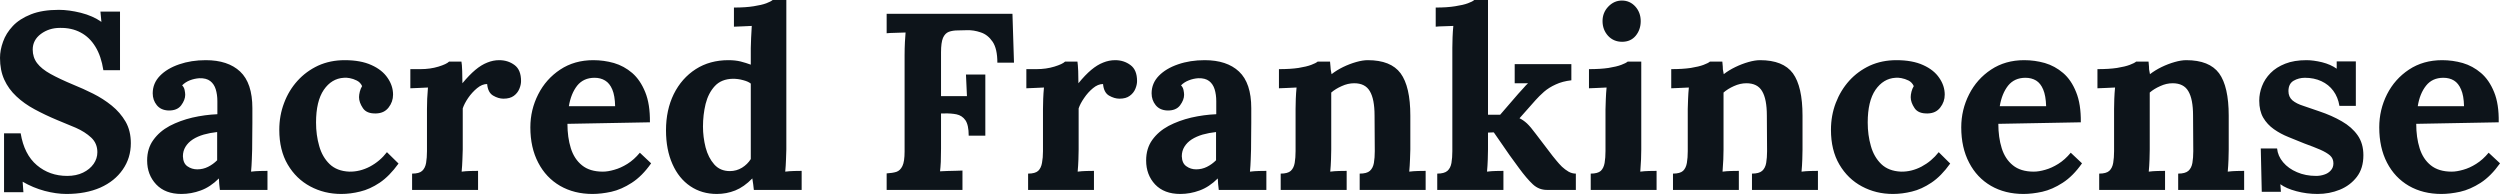 <svg fill="#0d141a" viewBox="0 0 228.528 17.733" height="100%" width="100%" xmlns="http://www.w3.org/2000/svg"><path preserveAspectRatio="none" d="M10.97 6.42L9.45 6.42Q9.25 5.13 8.72 4.27Q8.19 3.40 7.37 2.97Q6.55 2.53 5.47 2.55L5.47 2.55Q4.49 2.55 3.74 3.10Q2.99 3.66 2.99 4.53L2.99 4.53Q2.99 5.24 3.39 5.77Q3.79 6.30 4.62 6.76Q5.45 7.22 6.72 7.75L6.72 7.75Q7.59 8.10 8.51 8.56Q9.43 9.02 10.21 9.65Q10.99 10.28 11.48 11.12Q11.96 11.96 11.96 13.09L11.96 13.09Q11.96 14.44 11.22 15.50Q10.49 16.56 9.17 17.15Q7.84 17.73 6.07 17.73L6.07 17.73Q5.15 17.73 4.08 17.45Q3.01 17.16 2.07 16.61L2.07 16.61L2.14 17.57L0.37 17.57L0.37 12.19L1.89 12.19Q2.21 14.12 3.37 15.10Q4.53 16.08 6.14 16.08L6.14 16.08Q6.97 16.08 7.59 15.78Q8.21 15.48 8.56 14.98Q8.90 14.49 8.90 13.91L8.90 13.91Q8.90 13.11 8.34 12.58Q7.77 12.05 6.93 11.68Q6.09 11.32 5.22 10.97L5.22 10.97Q4.12 10.51 3.16 9.99Q2.21 9.48 1.50 8.81Q0.78 8.14 0.39 7.28Q0 6.42 0 5.29L0 5.29Q0 4.58 0.28 3.81Q0.55 3.04 1.17 2.38Q1.79 1.72 2.83 1.31Q3.86 0.90 5.38 0.90L5.38 0.90Q6.30 0.90 7.39 1.17Q8.49 1.45 9.27 2.00L9.27 2.00L9.18 1.06L10.97 1.06L10.97 6.42ZM24.45 17.36L20.10 17.36Q20.06 17.04 20.04 16.82Q20.03 16.61 20.01 16.31L20.01 16.31Q19.23 17.09 18.35 17.41Q17.48 17.73 16.58 17.73L16.58 17.73Q15.11 17.73 14.28 16.86Q13.45 15.98 13.45 14.67L13.45 14.67Q13.45 13.57 14.02 12.79Q14.58 12.01 15.51 11.51Q16.45 11.02 17.58 10.75Q18.72 10.49 19.87 10.44L19.87 10.44L19.87 9.25Q19.87 8.65 19.72 8.16Q19.57 7.68 19.22 7.41Q18.86 7.13 18.22 7.15L18.22 7.15Q17.78 7.18 17.36 7.34Q16.95 7.50 16.65 7.80L16.65 7.80Q16.84 8.00 16.88 8.25Q16.93 8.49 16.93 8.67L16.93 8.67Q16.93 9.13 16.56 9.63Q16.19 10.12 15.39 10.10L15.39 10.10Q14.70 10.07 14.33 9.61Q13.96 9.15 13.96 8.53L13.96 8.53Q13.96 7.61 14.62 6.93Q15.27 6.26 16.38 5.88Q17.48 5.50 18.81 5.50L18.81 5.50Q20.84 5.50 21.95 6.54Q23.07 7.59 23.07 9.89L23.07 9.89Q23.07 10.67 23.07 11.22Q23.07 11.78 23.06 12.33Q23.05 12.88 23.05 13.66L23.05 13.66Q23.05 13.98 23.02 14.57Q23 15.16 22.95 15.69L22.95 15.69Q23.34 15.64 23.78 15.63Q24.22 15.62 24.45 15.62L24.45 15.62L24.45 17.36ZM19.85 12.07L19.85 12.07Q19.20 12.14 18.63 12.30Q18.05 12.47 17.63 12.74Q17.20 13.02 16.96 13.41Q16.72 13.80 16.72 14.28L16.72 14.28Q16.74 14.93 17.13 15.20Q17.53 15.48 18.03 15.48L18.03 15.48Q18.56 15.48 19.02 15.25Q19.48 15.02 19.85 14.65L19.85 14.65Q19.85 14.42 19.85 14.20Q19.85 13.98 19.85 13.75L19.85 13.75Q19.85 13.34 19.85 12.91Q19.85 12.49 19.85 12.07ZM31.19 17.73L31.19 17.73Q29.65 17.73 28.36 17.04Q27.07 16.35 26.30 15.04Q25.53 13.73 25.53 11.87L25.53 11.87Q25.53 10.56 25.97 9.41Q26.40 8.26 27.20 7.38Q27.99 6.51 29.08 6.00Q30.18 5.50 31.51 5.50L31.51 5.50Q32.98 5.50 33.96 5.95Q34.94 6.39 35.43 7.12Q35.93 7.84 35.93 8.65L35.93 8.65Q35.93 9.31 35.52 9.83Q35.12 10.35 34.38 10.37L34.38 10.37Q33.51 10.40 33.17 9.88Q32.82 9.36 32.82 8.88L32.82 8.88Q32.82 8.67 32.89 8.38Q32.96 8.10 33.10 7.87L33.10 7.87Q32.94 7.52 32.61 7.36Q32.29 7.20 31.96 7.14Q31.63 7.08 31.42 7.11L31.42 7.11Q30.31 7.18 29.60 8.21Q28.89 9.25 28.89 11.20L28.89 11.20Q28.89 12.35 29.18 13.35Q29.46 14.35 30.13 15.00Q30.80 15.64 31.92 15.69L31.92 15.69Q32.89 15.71 33.81 15.23Q34.73 14.74 35.37 13.91L35.37 13.91L36.43 14.95Q35.60 16.10 34.71 16.70Q33.81 17.30 32.92 17.51Q32.04 17.73 31.19 17.73ZM37.67 17.36L37.67 15.87Q38.32 15.87 38.59 15.62Q38.87 15.36 38.95 14.89Q39.03 14.42 39.03 13.82L39.03 13.82L39.03 9.96Q39.03 9.54 39.05 9.03Q39.08 8.51 39.12 8.00L39.12 8.00Q38.76 8.03 38.26 8.04Q37.77 8.05 37.51 8.07L37.51 8.07L37.51 6.32L38.43 6.32Q39.33 6.32 40.08 6.09Q40.83 5.86 41.05 5.63L41.05 5.63L42.18 5.63Q42.23 5.86 42.25 6.50Q42.27 7.13 42.27 7.61L42.27 7.61Q42.90 6.85 43.45 6.39Q44.00 5.93 44.54 5.72Q45.08 5.50 45.63 5.50L45.63 5.50Q46.44 5.50 47.04 5.95Q47.63 6.39 47.63 7.41L47.63 7.41Q47.63 7.75 47.47 8.13Q47.31 8.51 46.97 8.76Q46.62 9.02 46.02 9.02L46.02 9.02Q45.56 9.02 45.08 8.74Q44.60 8.46 44.53 7.68L44.53 7.68Q44.07 7.68 43.61 8.06Q43.15 8.44 42.79 8.96Q42.44 9.48 42.30 9.91L42.30 9.91L42.30 13.66Q42.30 13.98 42.27 14.57Q42.25 15.16 42.20 15.69L42.20 15.69Q42.57 15.64 43.02 15.63Q43.47 15.62 43.70 15.62L43.70 15.62L43.70 17.36L37.67 17.36ZM54.16 17.73L54.16 17.73Q52.49 17.73 51.20 16.99Q49.91 16.24 49.20 14.87Q48.48 13.50 48.48 11.64L48.48 11.64Q48.48 10.03 49.20 8.62Q49.91 7.22 51.21 6.36Q52.51 5.50 54.23 5.50L54.23 5.50Q55.20 5.50 56.12 5.76Q57.04 6.03 57.79 6.67Q58.53 7.31 58.98 8.42Q59.43 9.52 59.41 11.18L59.41 11.18L51.87 11.32Q51.87 12.56 52.18 13.55Q52.49 14.54 53.20 15.11Q53.91 15.69 55.11 15.69L55.11 15.69Q55.57 15.69 56.15 15.52Q56.74 15.36 57.35 14.98Q57.96 14.60 58.49 13.96L58.49 13.96L59.52 14.93Q58.70 16.10 57.75 16.71Q56.81 17.32 55.88 17.53Q54.95 17.73 54.16 17.73ZM52.00 9.71L52.00 9.71L56.23 9.71Q56.21 8.74 55.97 8.18Q55.73 7.61 55.31 7.36Q54.90 7.11 54.35 7.11L54.35 7.11Q53.34 7.11 52.76 7.83Q52.19 8.56 52.00 9.71ZM65.53 17.73L65.53 17.73Q64.15 17.73 63.10 17.02Q62.05 16.31 61.47 15.00Q60.88 13.68 60.88 11.91L60.88 11.91Q60.88 10.05 61.59 8.60Q62.31 7.15 63.60 6.32Q64.88 5.50 66.59 5.50L66.59 5.50Q67.21 5.50 67.70 5.62Q68.20 5.75 68.63 5.91L68.63 5.91L68.63 4.39Q68.63 4.07 68.66 3.47Q68.68 2.87 68.72 2.37L68.72 2.37Q68.36 2.39 67.85 2.41Q67.34 2.44 67.09 2.44L67.09 2.44L67.09 0.69Q68.17 0.69 68.90 0.57Q69.62 0.46 70.05 0.30Q70.47 0.14 70.63 0L70.63 0L71.88 0L71.88 13.66Q71.88 13.98 71.85 14.57Q71.83 15.16 71.78 15.69L71.78 15.69Q72.17 15.64 72.61 15.63Q73.05 15.62 73.28 15.62L73.28 15.62L73.28 17.36L68.91 17.36Q68.89 17.11 68.85 16.84Q68.82 16.56 68.77 16.31L68.77 16.31Q68.01 17.09 67.21 17.41Q66.40 17.73 65.53 17.73ZM66.72 15.64L66.72 15.64Q67.32 15.64 67.83 15.33Q68.33 15.02 68.63 14.54L68.63 14.54Q68.63 14.19 68.63 13.85Q68.63 13.50 68.63 13.16L68.63 13.16L68.63 7.64Q68.40 7.45 67.94 7.33Q67.48 7.20 67.00 7.20L67.00 7.20Q65.94 7.22 65.34 7.87Q64.75 8.51 64.50 9.50Q64.26 10.49 64.26 11.57L64.26 11.57Q64.26 12.53 64.50 13.48Q64.75 14.42 65.29 15.03Q65.83 15.64 66.72 15.64ZM87.98 17.36L81.05 17.36L81.05 15.85Q81.58 15.82 81.94 15.71Q82.29 15.59 82.49 15.18Q82.69 14.77 82.69 13.85L82.69 13.85L82.69 5.04Q82.69 4.42 82.72 3.84Q82.75 3.27 82.78 2.97L82.78 2.97Q82.41 2.99 81.86 3.00Q81.31 3.01 81.05 3.04L81.05 3.04L81.05 1.26L92.55 1.26L92.69 5.73L91.17 5.73Q91.17 4.46 90.74 3.82Q90.30 3.17 89.65 2.96Q89.01 2.74 88.39 2.76L88.39 2.76L87.56 2.78Q87.08 2.78 86.73 2.91Q86.39 3.04 86.20 3.46Q86.02 3.89 86.02 4.78L86.02 4.78L86.02 8.79L88.39 8.79L88.30 6.81L90.07 6.81L90.07 12.40L88.55 12.40Q88.55 11.43 88.25 10.99Q87.95 10.56 87.43 10.45Q86.92 10.35 86.30 10.37L86.30 10.37L86.02 10.37L86.02 13.59Q86.02 14.21 86.00 14.79Q85.97 15.36 85.93 15.66L85.93 15.66Q86.18 15.64 86.60 15.63Q87.01 15.62 87.41 15.61Q87.81 15.59 87.98 15.59L87.98 15.59L87.98 17.36ZM93.98 17.36L93.98 15.87Q94.62 15.87 94.90 15.62Q95.17 15.36 95.25 14.89Q95.34 14.42 95.34 13.82L95.34 13.82L95.34 9.96Q95.34 9.54 95.36 9.03Q95.38 8.51 95.43 8.00L95.43 8.00Q95.06 8.03 94.56 8.04Q94.07 8.05 93.82 8.07L93.82 8.07L93.82 6.32L94.74 6.32Q95.63 6.32 96.38 6.09Q97.13 5.86 97.36 5.63L97.36 5.63L98.49 5.63Q98.53 5.86 98.56 6.50Q98.58 7.13 98.58 7.61L98.58 7.61Q99.20 6.85 99.75 6.39Q100.30 5.93 100.84 5.72Q101.38 5.50 101.94 5.50L101.94 5.50Q102.74 5.50 103.34 5.95Q103.94 6.39 103.94 7.41L103.94 7.41Q103.94 7.75 103.78 8.13Q103.62 8.51 103.27 8.76Q102.93 9.02 102.33 9.02L102.33 9.02Q101.87 9.02 101.38 8.74Q100.90 8.46 100.83 7.68L100.83 7.68Q100.37 7.68 99.91 8.06Q99.45 8.44 99.10 8.96Q98.74 9.48 98.60 9.91L98.60 9.91L98.60 13.66Q98.60 13.98 98.58 14.57Q98.56 15.16 98.51 15.69L98.51 15.69Q98.88 15.64 99.33 15.63Q99.77 15.62 100.00 15.62L100.00 15.62L100.00 17.36L93.98 17.36ZM115.76 17.36L111.41 17.36Q111.37 17.04 111.35 16.82Q111.34 16.61 111.32 16.31L111.32 16.31Q110.54 17.09 109.66 17.41Q108.79 17.73 107.89 17.73L107.89 17.73Q106.42 17.73 105.59 16.86Q104.77 15.98 104.77 14.67L104.77 14.67Q104.77 13.57 105.33 12.79Q105.89 12.01 106.82 11.51Q107.76 11.02 108.89 10.75Q110.03 10.49 111.18 10.44L111.18 10.44L111.18 9.25Q111.18 8.65 111.03 8.16Q110.88 7.68 110.53 7.41Q110.17 7.13 109.53 7.15L109.53 7.15Q109.09 7.18 108.68 7.34Q108.26 7.50 107.96 7.80L107.96 7.80Q108.15 8.00 108.19 8.25Q108.24 8.49 108.24 8.67L108.24 8.67Q108.24 9.13 107.87 9.63Q107.50 10.12 106.70 10.10L106.70 10.10Q106.01 10.07 105.64 9.61Q105.27 9.15 105.27 8.53L105.27 8.53Q105.27 7.61 105.93 6.93Q106.58 6.26 107.69 5.88Q108.79 5.50 110.12 5.50L110.12 5.50Q112.15 5.50 113.26 6.54Q114.38 7.59 114.38 9.89L114.38 9.89Q114.38 10.67 114.38 11.22Q114.38 11.78 114.37 12.33Q114.36 12.88 114.36 13.66L114.36 13.66Q114.36 13.98 114.33 14.57Q114.31 15.16 114.26 15.69L114.26 15.69Q114.66 15.64 115.09 15.63Q115.53 15.62 115.76 15.62L115.76 15.62L115.76 17.36ZM111.16 12.07L111.16 12.07Q110.52 12.14 109.94 12.30Q109.37 12.47 108.94 12.74Q108.51 13.02 108.27 13.41Q108.03 13.80 108.03 14.28L108.03 14.28Q108.05 14.93 108.45 15.20Q108.84 15.48 109.34 15.48L109.34 15.48Q109.87 15.48 110.33 15.25Q110.79 15.02 111.16 14.65L111.16 14.65Q111.16 14.42 111.16 14.20Q111.16 13.98 111.16 13.75L111.16 13.75Q111.16 13.34 111.16 12.91Q111.16 12.49 111.16 12.07ZM123.10 17.36L117.07 17.36L117.07 15.87Q117.71 15.87 117.99 15.62Q118.27 15.36 118.35 14.89Q118.43 14.42 118.43 13.82L118.43 13.82L118.43 9.96Q118.43 9.54 118.45 9.03Q118.47 8.51 118.52 8.00L118.52 8.00Q118.15 8.03 117.66 8.04Q117.16 8.05 116.91 8.07L116.91 8.07L116.91 6.32Q117.97 6.32 118.70 6.21Q119.44 6.09 119.86 5.93Q120.29 5.77 120.45 5.63L120.45 5.63L121.58 5.63Q121.62 5.93 121.62 6.07Q121.62 6.21 121.64 6.34Q121.65 6.46 121.72 6.78L121.72 6.78Q122.18 6.42 122.77 6.13Q123.37 5.84 123.97 5.67Q124.57 5.50 125.03 5.50L125.03 5.50Q127.14 5.50 128.03 6.70Q128.92 7.91 128.92 10.58L128.92 10.58L128.92 13.66Q128.92 13.98 128.89 14.57Q128.87 15.16 128.82 15.69L128.82 15.69Q129.21 15.64 129.65 15.63Q130.09 15.62 130.32 15.62L130.32 15.62L130.32 17.36L124.29 17.36L124.29 15.87Q124.94 15.87 125.22 15.62Q125.51 15.36 125.59 14.89Q125.67 14.42 125.67 13.82L125.67 13.82L125.65 10.56Q125.65 9.06 125.22 8.34Q124.80 7.61 123.79 7.61L123.79 7.61Q123.21 7.61 122.65 7.87Q122.08 8.12 121.69 8.46L121.69 8.46Q121.69 8.79 121.69 9.12Q121.69 9.45 121.69 9.77L121.69 9.77L121.69 13.66Q121.69 13.98 121.67 14.57Q121.65 15.16 121.60 15.69L121.60 15.69Q121.97 15.64 122.42 15.63Q122.87 15.62 123.10 15.62L123.10 15.62L123.10 17.36ZM137.43 17.36L131.38 17.36L131.38 15.87Q132.02 15.87 132.31 15.62Q132.60 15.36 132.68 14.89Q132.76 14.42 132.76 13.82L132.76 13.82L132.76 4.37Q132.76 3.96 132.78 3.42Q132.80 2.87 132.85 2.37L132.85 2.37Q132.48 2.39 131.99 2.40Q131.49 2.41 131.24 2.44L131.24 2.44L131.24 0.69Q132.30 0.69 133.02 0.57Q133.75 0.46 134.18 0.30Q134.62 0.14 134.76 0L134.76 0L136.02 0L136.02 10.49L137.13 10.49L138.78 8.58Q139.08 8.26 139.28 8.03Q139.47 7.80 139.68 7.61L139.68 7.61L138.46 7.61L138.46 5.86L143.64 5.86L143.64 7.34Q142.83 7.43 142.21 7.72Q141.59 8.00 141.14 8.39Q140.69 8.79 140.37 9.15L140.37 9.15L138.90 10.81Q139.24 10.97 139.58 11.28Q139.91 11.59 140.39 12.24L140.39 12.24L141.93 14.26Q142.07 14.42 142.29 14.70Q142.51 14.97 142.78 15.24Q143.06 15.50 143.38 15.69Q143.70 15.87 144.05 15.87L144.05 15.87L144.05 17.36L141.40 17.36Q140.67 17.36 140.12 16.85Q139.56 16.33 138.85 15.36L138.85 15.36Q138.44 14.81 137.99 14.18Q137.54 13.55 137.16 12.98Q136.78 12.42 136.55 12.10L136.55 12.10L136.02 12.12L136.02 13.66Q136.02 13.98 136.00 14.57Q135.98 15.16 135.93 15.69L135.93 15.69Q136.30 15.64 136.74 15.63Q137.17 15.62 137.43 15.62L137.43 15.62L137.43 17.36ZM145.41 17.36L145.41 15.87Q146.05 15.87 146.33 15.62Q146.60 15.36 146.68 14.89Q146.76 14.42 146.76 13.82L146.76 13.82L146.76 10.00Q146.76 9.59 146.79 9.05Q146.81 8.51 146.86 8.00L146.86 8.00Q146.49 8.03 145.99 8.04Q145.50 8.05 145.25 8.07L145.25 8.07L145.25 6.32Q146.30 6.32 147.04 6.21Q147.78 6.09 148.20 5.93Q148.63 5.77 148.79 5.63L148.79 5.63L150.03 5.63L150.03 13.66Q150.03 13.98 150.01 14.57Q149.98 15.16 149.94 15.69L149.94 15.69Q150.31 15.64 150.75 15.63Q151.20 15.62 151.43 15.62L151.43 15.62L151.43 17.36L145.41 17.36ZM148.28 3.82L148.28 3.82Q147.50 3.82 146.99 3.27Q146.49 2.71 146.49 1.93L146.49 1.93Q146.49 1.15 147.02 0.60Q147.55 0.05 148.26 0.05L148.26 0.05Q148.99 0.05 149.49 0.60Q149.98 1.15 149.98 1.93L149.98 1.93Q149.98 2.71 149.52 3.27Q149.06 3.82 148.28 3.82ZM158.95 17.36L152.93 17.36L152.93 15.87Q153.57 15.87 153.85 15.62Q154.12 15.36 154.20 14.89Q154.28 14.42 154.28 13.82L154.28 13.82L154.28 9.96Q154.28 9.54 154.31 9.03Q154.33 8.51 154.38 8.00L154.38 8.00Q154.01 8.03 153.51 8.04Q153.02 8.05 152.77 8.07L152.77 8.07L152.77 6.32Q153.82 6.32 154.56 6.21Q155.30 6.09 155.72 5.93Q156.15 5.77 156.31 5.63L156.31 5.63L157.44 5.63Q157.48 5.93 157.48 6.07Q157.48 6.21 157.49 6.34Q157.50 6.46 157.57 6.78L157.57 6.78Q158.03 6.42 158.63 6.13Q159.23 5.84 159.83 5.67Q160.43 5.50 160.89 5.50L160.89 5.50Q163.00 5.50 163.89 6.70Q164.77 7.91 164.77 10.58L164.77 10.58L164.77 13.66Q164.77 13.98 164.75 14.57Q164.73 15.16 164.68 15.69L164.68 15.69Q165.07 15.64 165.51 15.63Q165.95 15.62 166.18 15.62L166.18 15.62L166.18 17.36L160.15 17.36L160.15 15.87Q160.79 15.87 161.08 15.62Q161.37 15.36 161.45 14.89Q161.53 14.42 161.53 13.82L161.53 13.82L161.51 10.56Q161.51 9.06 161.08 8.34Q160.66 7.61 159.64 7.61L159.64 7.61Q159.07 7.61 158.50 7.87Q157.94 8.12 157.55 8.46L157.55 8.46Q157.55 8.79 157.55 9.12Q157.55 9.45 157.55 9.77L157.55 9.77L157.55 13.66Q157.55 13.98 157.53 14.57Q157.50 15.16 157.46 15.69L157.46 15.69Q157.83 15.64 158.27 15.63Q158.72 15.62 158.95 15.62L158.95 15.62L158.95 17.36ZM173.03 17.73L173.03 17.73Q171.49 17.73 170.20 17.04Q168.91 16.35 168.14 15.04Q167.37 13.73 167.37 11.87L167.37 11.87Q167.37 10.56 167.81 9.41Q168.25 8.26 169.04 7.38Q169.83 6.51 170.92 6.00Q172.02 5.50 173.35 5.50L173.35 5.50Q174.82 5.50 175.80 5.95Q176.78 6.39 177.27 7.12Q177.77 7.84 177.77 8.65L177.77 8.65Q177.77 9.31 177.36 9.83Q176.96 10.35 176.23 10.37L176.23 10.37Q175.35 10.40 175.01 9.88Q174.66 9.36 174.66 8.88L174.66 8.88Q174.66 8.67 174.73 8.38Q174.80 8.10 174.94 7.87L174.94 7.87Q174.78 7.52 174.46 7.36Q174.13 7.20 173.80 7.14Q173.47 7.08 173.26 7.11L173.26 7.11Q172.16 7.18 171.44 8.21Q170.73 9.25 170.73 11.20L170.73 11.20Q170.73 12.35 171.02 13.35Q171.30 14.35 171.97 15.00Q172.64 15.64 173.77 15.69L173.77 15.69Q174.73 15.71 175.65 15.23Q176.57 14.74 177.22 13.91L177.22 13.91L178.27 14.95Q177.45 16.10 176.55 16.70Q175.65 17.30 174.77 17.51Q173.88 17.73 173.03 17.73ZM184.97 17.73L184.97 17.73Q183.29 17.73 182.00 16.99Q180.71 16.24 180.00 14.87Q179.28 13.50 179.28 11.64L179.28 11.64Q179.28 10.03 180.00 8.62Q180.71 7.22 182.01 6.36Q183.31 5.50 185.03 5.50L185.03 5.50Q186.00 5.50 186.92 5.76Q187.84 6.03 188.59 6.67Q189.34 7.31 189.78 8.42Q190.23 9.52 190.21 11.18L190.21 11.18L182.67 11.32Q182.67 12.56 182.98 13.55Q183.29 14.54 184 15.11Q184.71 15.69 185.91 15.69L185.91 15.69Q186.37 15.69 186.96 15.52Q187.54 15.36 188.15 14.98Q188.76 14.60 189.29 13.96L189.29 13.96L190.32 14.93Q189.50 16.10 188.55 16.71Q187.61 17.32 186.68 17.53Q185.75 17.73 184.97 17.73ZM182.80 9.71L182.80 9.71L187.04 9.71Q187.01 8.74 186.77 8.18Q186.53 7.61 186.12 7.36Q185.70 7.11 185.15 7.11L185.15 7.11Q184.14 7.11 183.56 7.83Q182.99 8.56 182.80 9.71ZM197.91 17.36L191.89 17.36L191.89 15.87Q192.53 15.87 192.81 15.62Q193.09 15.36 193.17 14.89Q193.25 14.42 193.25 13.82L193.25 13.82L193.25 9.96Q193.25 9.54 193.27 9.03Q193.29 8.51 193.34 8.00L193.34 8.00Q192.97 8.03 192.48 8.04Q191.98 8.05 191.73 8.07L191.73 8.07L191.73 6.32Q192.79 6.32 193.52 6.21Q194.26 6.09 194.68 5.93Q195.11 5.77 195.27 5.63L195.27 5.63L196.40 5.63Q196.44 5.93 196.44 6.07Q196.44 6.21 196.45 6.34Q196.47 6.46 196.53 6.78L196.53 6.78Q197.00 6.42 197.59 6.13Q198.19 5.84 198.79 5.67Q199.39 5.50 199.85 5.50L199.85 5.50Q201.96 5.50 202.85 6.70Q203.73 7.91 203.73 10.58L203.73 10.58L203.73 13.66Q203.73 13.98 203.71 14.57Q203.69 15.16 203.64 15.69L203.64 15.69Q204.03 15.64 204.47 15.63Q204.91 15.62 205.14 15.62L205.14 15.62L205.14 17.36L199.11 17.36L199.11 15.87Q199.75 15.87 200.04 15.62Q200.33 15.36 200.41 14.89Q200.49 14.42 200.49 13.82L200.49 13.82L200.47 10.56Q200.47 9.06 200.04 8.34Q199.62 7.61 198.60 7.61L198.60 7.61Q198.03 7.61 197.47 7.87Q196.90 8.12 196.51 8.46L196.51 8.46Q196.51 8.79 196.51 9.12Q196.51 9.45 196.51 9.77L196.51 9.77L196.51 13.66Q196.51 13.98 196.49 14.57Q196.47 15.16 196.42 15.69L196.42 15.69Q196.79 15.64 197.24 15.63Q197.69 15.62 197.91 15.62L197.91 15.62L197.91 17.36ZM211.85 17.73L211.85 17.73Q210.86 17.73 209.92 17.48Q208.98 17.23 208.45 16.84L208.45 16.84L208.50 17.53L206.75 17.53L206.66 13.57L208.15 13.57Q208.22 14.26 208.70 14.83Q209.19 15.41 209.97 15.74Q210.75 16.08 211.72 16.08L211.72 16.08Q212.11 16.08 212.46 15.96Q212.82 15.85 213.06 15.58Q213.30 15.32 213.30 14.93L213.30 14.93Q213.30 14.49 212.99 14.21Q212.68 13.94 212.09 13.68Q211.51 13.43 210.63 13.11L210.63 13.11Q209.92 12.83 209.20 12.53Q208.47 12.24 207.86 11.81Q207.25 11.38 206.88 10.75Q206.52 10.12 206.52 9.20L206.52 9.20Q206.52 8.53 206.77 7.88Q207.02 7.22 207.55 6.68Q208.08 6.14 208.90 5.82Q209.71 5.50 210.84 5.50L210.84 5.50Q211.46 5.50 212.26 5.69Q213.05 5.89 213.60 6.28L213.60 6.28L213.60 5.61L215.35 5.61L215.35 9.68L213.85 9.68Q213.72 8.88 213.29 8.30Q212.87 7.73 212.20 7.42Q211.53 7.11 210.70 7.11L210.70 7.11Q210.13 7.11 209.66 7.38Q209.19 7.66 209.19 8.33L209.19 8.33Q209.19 8.85 209.55 9.17Q209.92 9.48 210.56 9.68Q211.21 9.89 211.99 10.17L211.99 10.17Q213.16 10.56 214.07 11.09Q214.98 11.61 215.51 12.36Q216.04 13.11 216.04 14.19L216.04 14.19Q216.04 15.39 215.44 16.17Q214.84 16.95 213.89 17.34Q212.93 17.73 211.85 17.73ZM223.17 17.73L223.17 17.73Q221.49 17.73 220.20 16.99Q218.91 16.24 218.20 14.87Q217.49 13.50 217.49 11.64L217.49 11.64Q217.49 10.03 218.20 8.62Q218.91 7.22 220.21 6.36Q221.51 5.50 223.24 5.50L223.24 5.50Q224.20 5.50 225.12 5.76Q226.04 6.03 226.79 6.67Q227.54 7.31 227.99 8.42Q228.44 9.52 228.41 11.18L228.41 11.18L220.87 11.32Q220.87 12.56 221.18 13.55Q221.49 14.54 222.20 15.11Q222.92 15.69 224.11 15.69L224.11 15.69Q224.57 15.69 225.16 15.52Q225.75 15.36 226.35 14.98Q226.96 14.60 227.49 13.96L227.49 13.96L228.53 14.93Q227.70 16.10 226.76 16.71Q225.81 17.32 224.88 17.53Q223.95 17.73 223.17 17.73ZM221.01 9.71L221.01 9.71L225.24 9.71Q225.22 8.74 224.97 8.18Q224.73 7.61 224.32 7.36Q223.91 7.11 223.35 7.11L223.35 7.11Q222.34 7.11 221.77 7.83Q221.19 8.56 221.01 9.71Z"></path></svg>